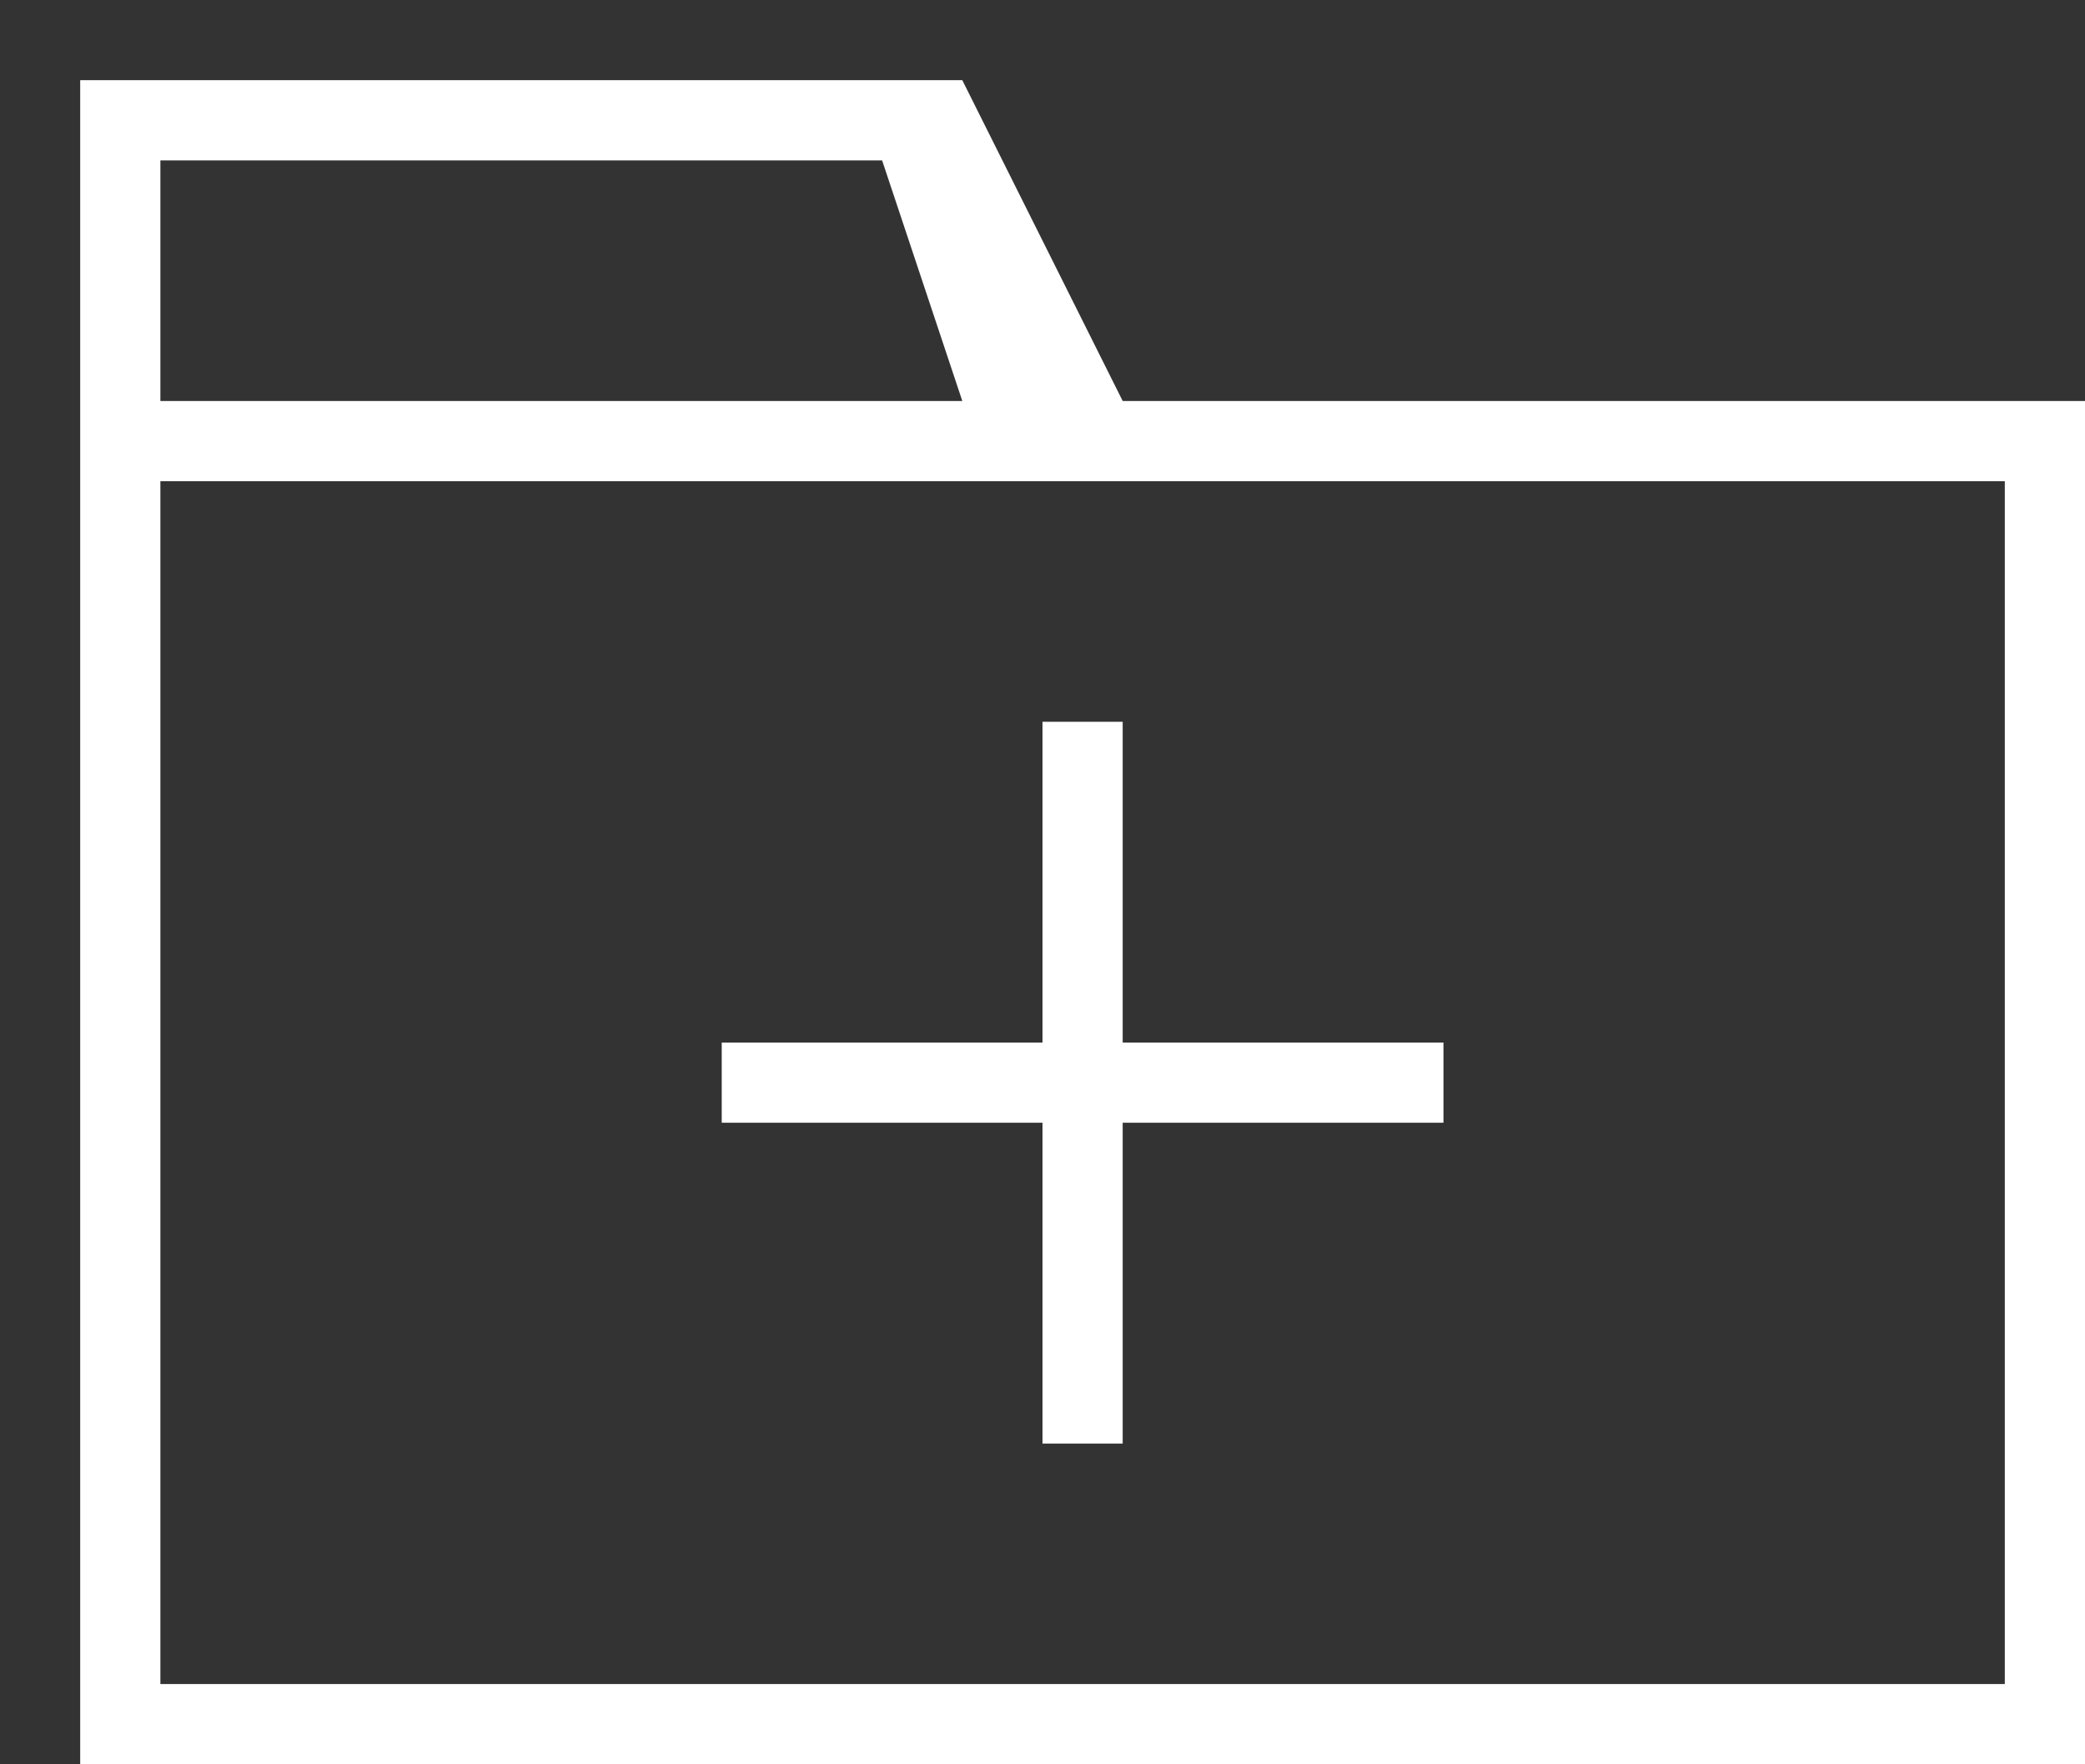 <?xml version="1.0" encoding="utf-8"?>
<!-- Generator: Adobe Illustrator 16.0.0, SVG Export Plug-In . SVG Version: 6.00 Build 0)  -->
<!DOCTYPE svg PUBLIC "-//W3C//DTD SVG 1.1//EN" "http://www.w3.org/Graphics/SVG/1.1/DTD/svg11.dtd">
<svg version="1.1" id="Layer_1" xmlns="http://www.w3.org/2000/svg" xmlns:xlink="http://www.w3.org/1999/xlink" x="0px" y="0px"
	 width="26px" height="22px" viewBox="0 0 26 22" enable-background="new 0 0 26 22" xml:space="preserve">
<rect x="0" y="0" width="26" height="22" fill="#333333" stroke="none"/>
<g>
	<g>
		<path fill="#FFFFFF" d="M13,18h1v-4h4v-1h-4V9h-1v4H9v1h4V18z M14,5l-2-4H1v21h25V5H14z M2,2h9l1,3H2V2z M25,20.999H2V6h23V20.999
			z"/>
	</g>
</g>
</svg>

